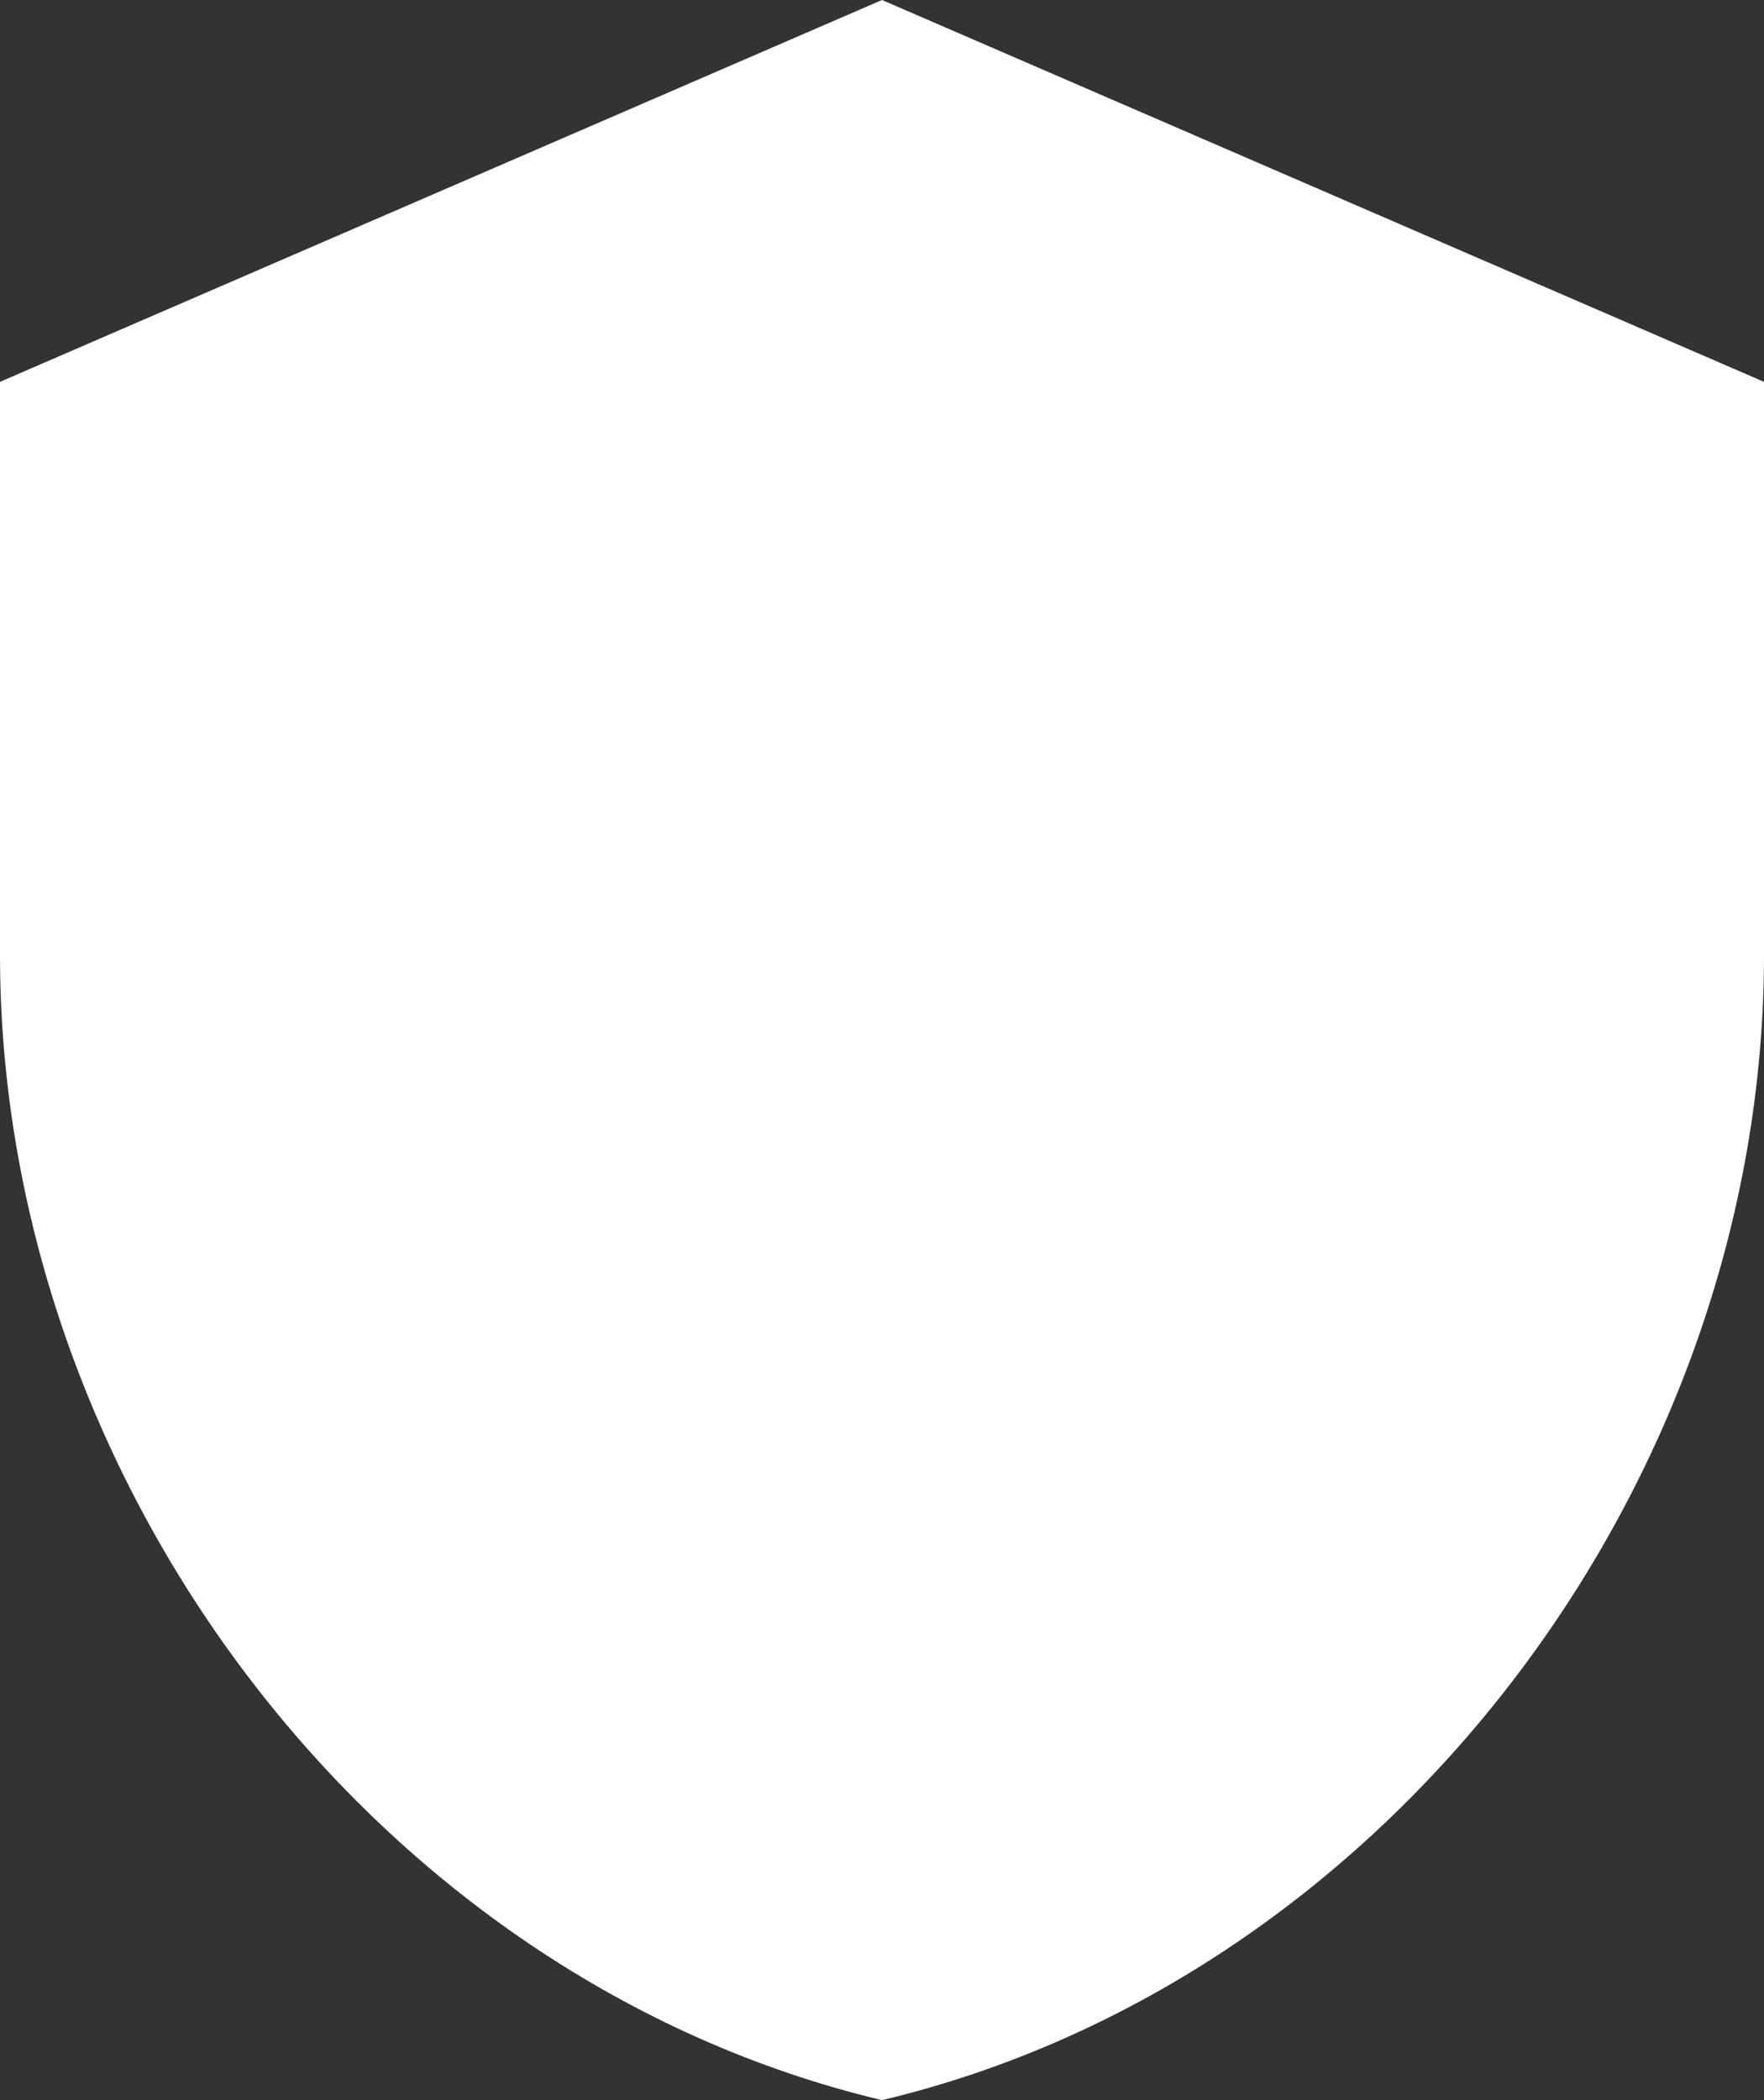 <svg width="42" height="50" viewBox="0 0 42 50" fill="none" xmlns="http://www.w3.org/2000/svg">
<rect x="0" y="0" width="42" height="50" fill="#333333" stroke="none"/>
<path d="M21 0L0 9.091V22.727C0 35.341 8.96 47.136 21 50C33.04 47.136 42 35.341 42 22.727V9.091L21 0Z" fill="white"/>
</svg>
